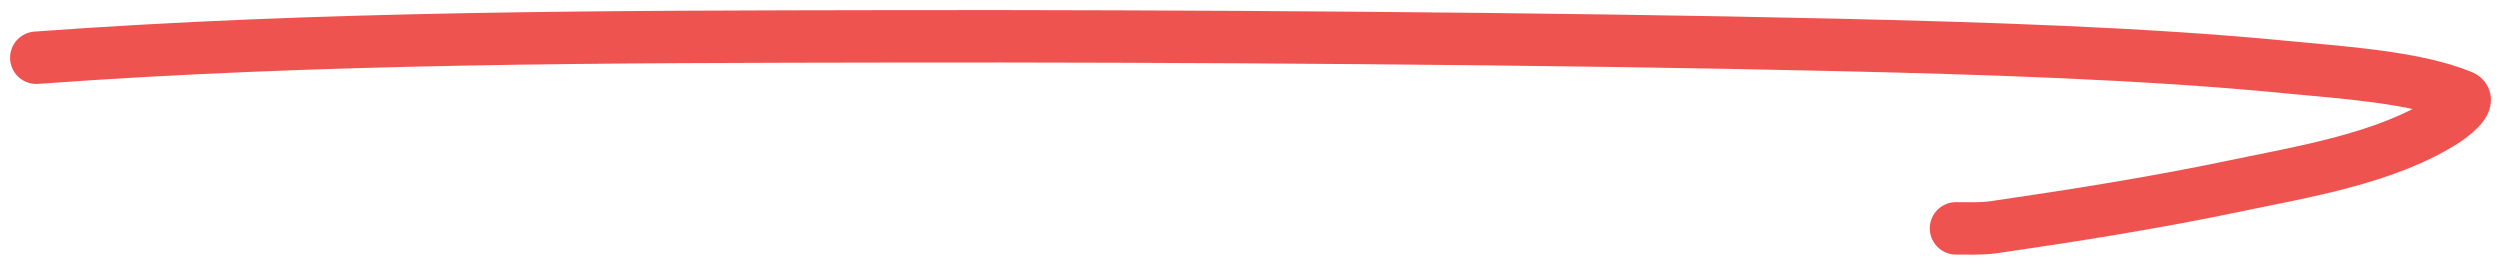 <svg width="197" height="21" viewBox="0 0 197 21" fill="none" xmlns="http://www.w3.org/2000/svg"><path d="M2.859 4.55C25.342 2.901 47.971 2.902 70.507 2.863C92.337 2.825 122.702 3.023 144.765 3.538C155.935 3.798 169.042 4.184 180.514 5.321C184.417 5.707 190.249 6.052 193.992 7.586C194.875 7.947 192.97 9.301 192.795 9.417C188.135 12.479 181.427 13.541 176.039 14.669C169.8 15.975 163.468 16.978 157.149 17.898C156.153 18.043 155.136 17.995 154.131 17.995" stroke="#ef5350" stroke-width="4.13" stroke-linecap="round"/></svg>
